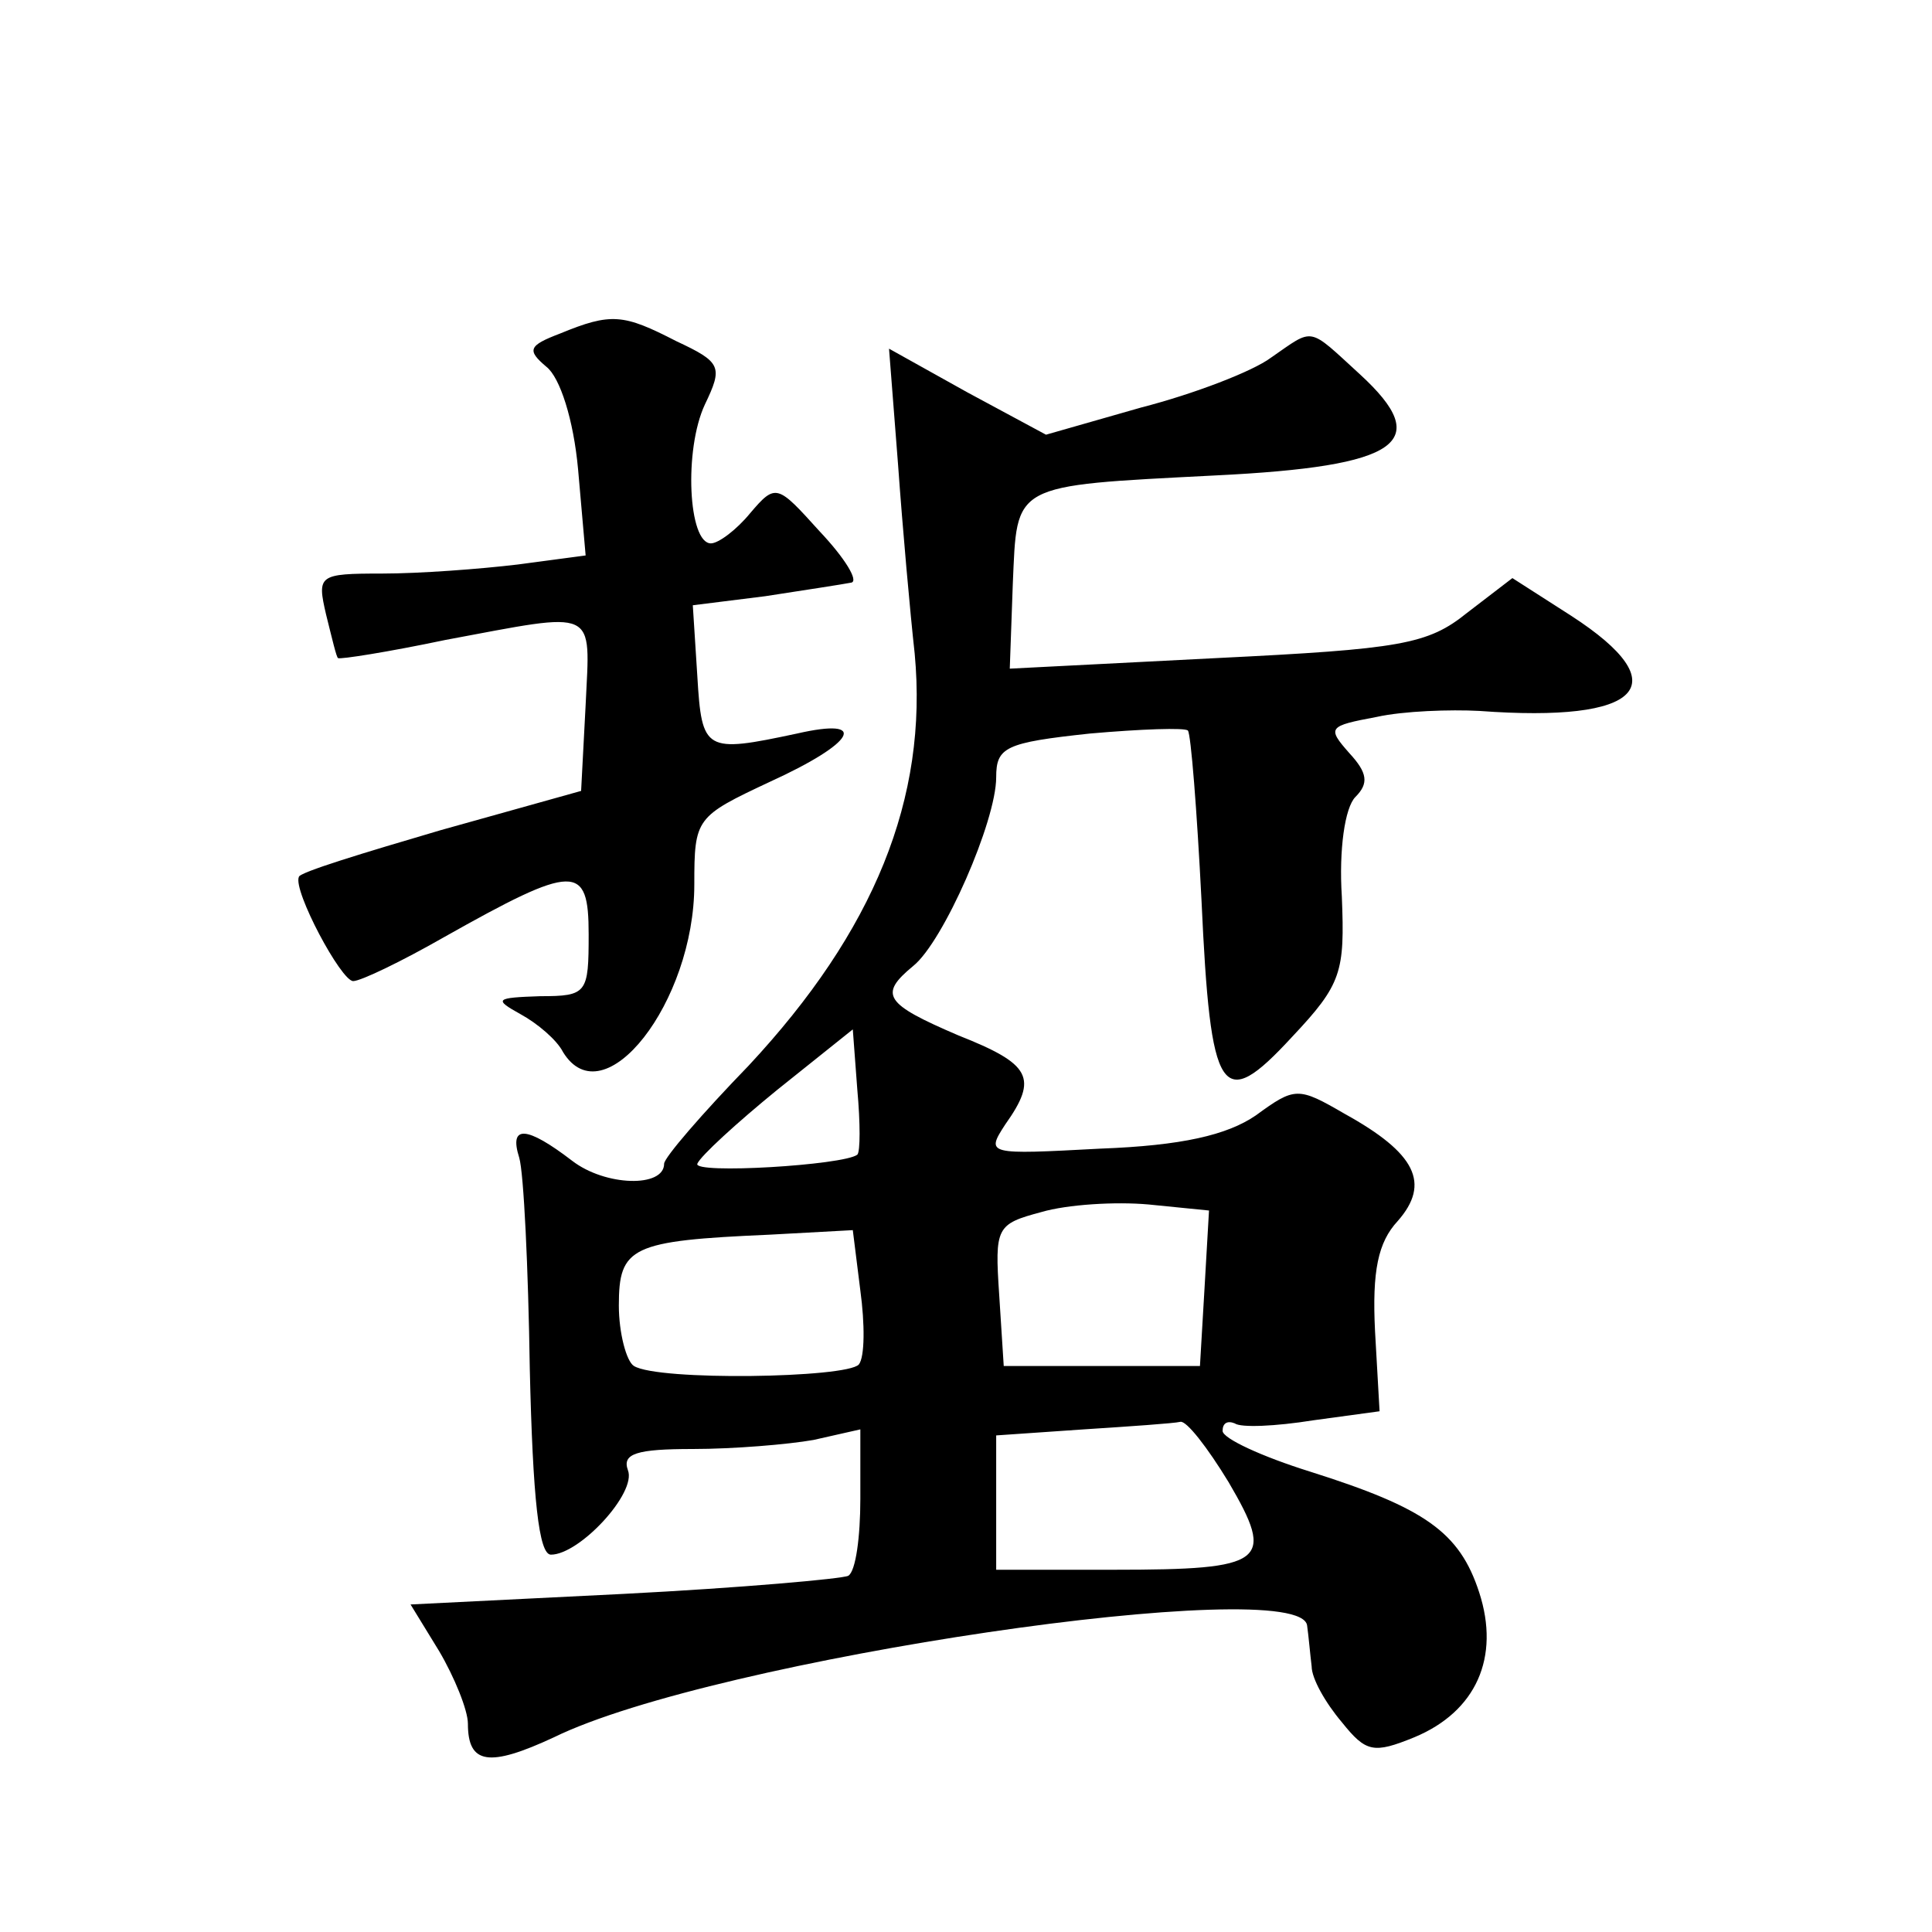 <?xml version="1.0" standalone="no"?>
<!DOCTYPE svg PUBLIC "-//W3C//DTD SVG 20010904//EN"
 "http://www.w3.org/TR/2001/REC-SVG-20010904/DTD/svg10.dtd">
<svg version="1.0" xmlns="http://www.w3.org/2000/svg"
 width="128pt" height="128pt" viewBox="0 0 128 128"
 preserveAspectRatio="xMidYMid meet">
<g transform="translate(0,128) scale(0.1,-0.1)"
fill="#0" stroke="none">
<path d="M371 1059 c-21 -8 -22 -11 -9 -22 9 -7 18 -35 21 -68 l5 -57 -45 -6 c-25
-3 -65 -6 -90 -6 -42 0 -43 -1 -37 -27 4 -16 7 -29 8 -29 1 -1 33 4 71 12 102 19
96 22 93 -43 l-3 -57 -93 -26 c-51 -15 -94 -28 -94 -31 -4 -9 28 -69 36 -69 5 0
32 13 60 29 87 49 96 49 96 2 0 -39 -1 -41 -32 -41 -30 -1 -31 -2 -13 -12 11 -6
24 -17 28 -25 27 -44 87 33 87 111 0 44 1 45 50 68 57 26 66 43 18 32 -61 -13 -63
-12 -66 38 l-3 47 48 6 c26 4 52 8 57 9 5 1 -4 16 -21 34 -28 31 -29 32 -46 12
-9 -11 -21 -20 -26 -20 -15 0 -18 62 -4 92 12 25 11 28 -19 42 -35 18 -43 19 -77
5z M842 1043 c-12 -9 -51 -24 -86 -33 l-63 -18 -52 28 -52 29 6 -77 c3 -42 8 -98
11 -125 9 -96 -27 -184 -110 -273 -31 -32 -56 -61 -56 -65 0 -16 -39 -15 -61 2
-30 23 -42 24 -35 2 3 -10 6 -73 7 -140 2 -86 6 -123 14 -123 19 0 57 41 51 56
-4 11 6 14 43 14 27 0 63 3 80 6 l31 7 0 -46 c0 -25 -3 -48 -8 -51 -4 -2 -71 -8
-149 -12 l-141 -7 19 -31 c10 -17 19 -39 19 -48 0 -27 14 -29 57 -9 106 52 495
109 499 74 1 -7 2 -19 3 -27 0 -8 9 -24 20 -37 16 -20 21 -21 48 -10 41 17 57 53
43 96 -13 40 -36 56 -112 80 -32 10 -58 22 -58 27 0 5 3 7 8 5 4 -3 27 -2 52 2
l44 6 -3 53 c-2 40 2 59 15 73 22 25 12 45 -35 71 -31 18 -33 18 -59 -1 -19 -13
-49 -20 -103 -22 -75 -4 -76 -4 -63 16 22 31 17 40 -31 59 -49 21 -53 27 -30 46
20 16 55 96 55 125 0 20 6 23 62 29 34 3 63 4 65 2 2 -2 6 -53 9 -112 6 -131 13
-142 60 -91 33 35 35 43 33 93 -2 31 2 59 9 66 9 9 8 16 -4 29 -15 17 -14 18 18
24 18 4 49 5 68 4 108 -8 132 17 61 63 l-39 25 -30 -23 c-26 -21 -44 -24 -166 -30
l-137 -7 2 56 c3 67 -2 65 134 72 123 6 145 22 96 67 -35 32 -30 31 -59 11z m-274
-528 c-9 -7 -109 -13 -106 -6 2 5 26 27 53 49 l50 40 3 -40 c2 -22 2 -41 0 -43z
m230 -89 l-3 -51 -65 0 -65 0 -3 47 c-3 45 -2 47 28 55 17 5 49 7 71 5 l40 -4 -3
-52z m-229 -50 c-8 -9 -133 -11 -149 -1 -5 3 -10 22 -10 40 0 39 8 43 100 47 l55
3 5 -40 c3 -22 3 -44 -1 -49z m245 -78 c31 -53 25 -58 -76 -58 l-78 0 0 45 0 44
58 4 c31 2 60 4 64 5 4 1 18 -17 32 -40z"/>
</g>
</svg>
